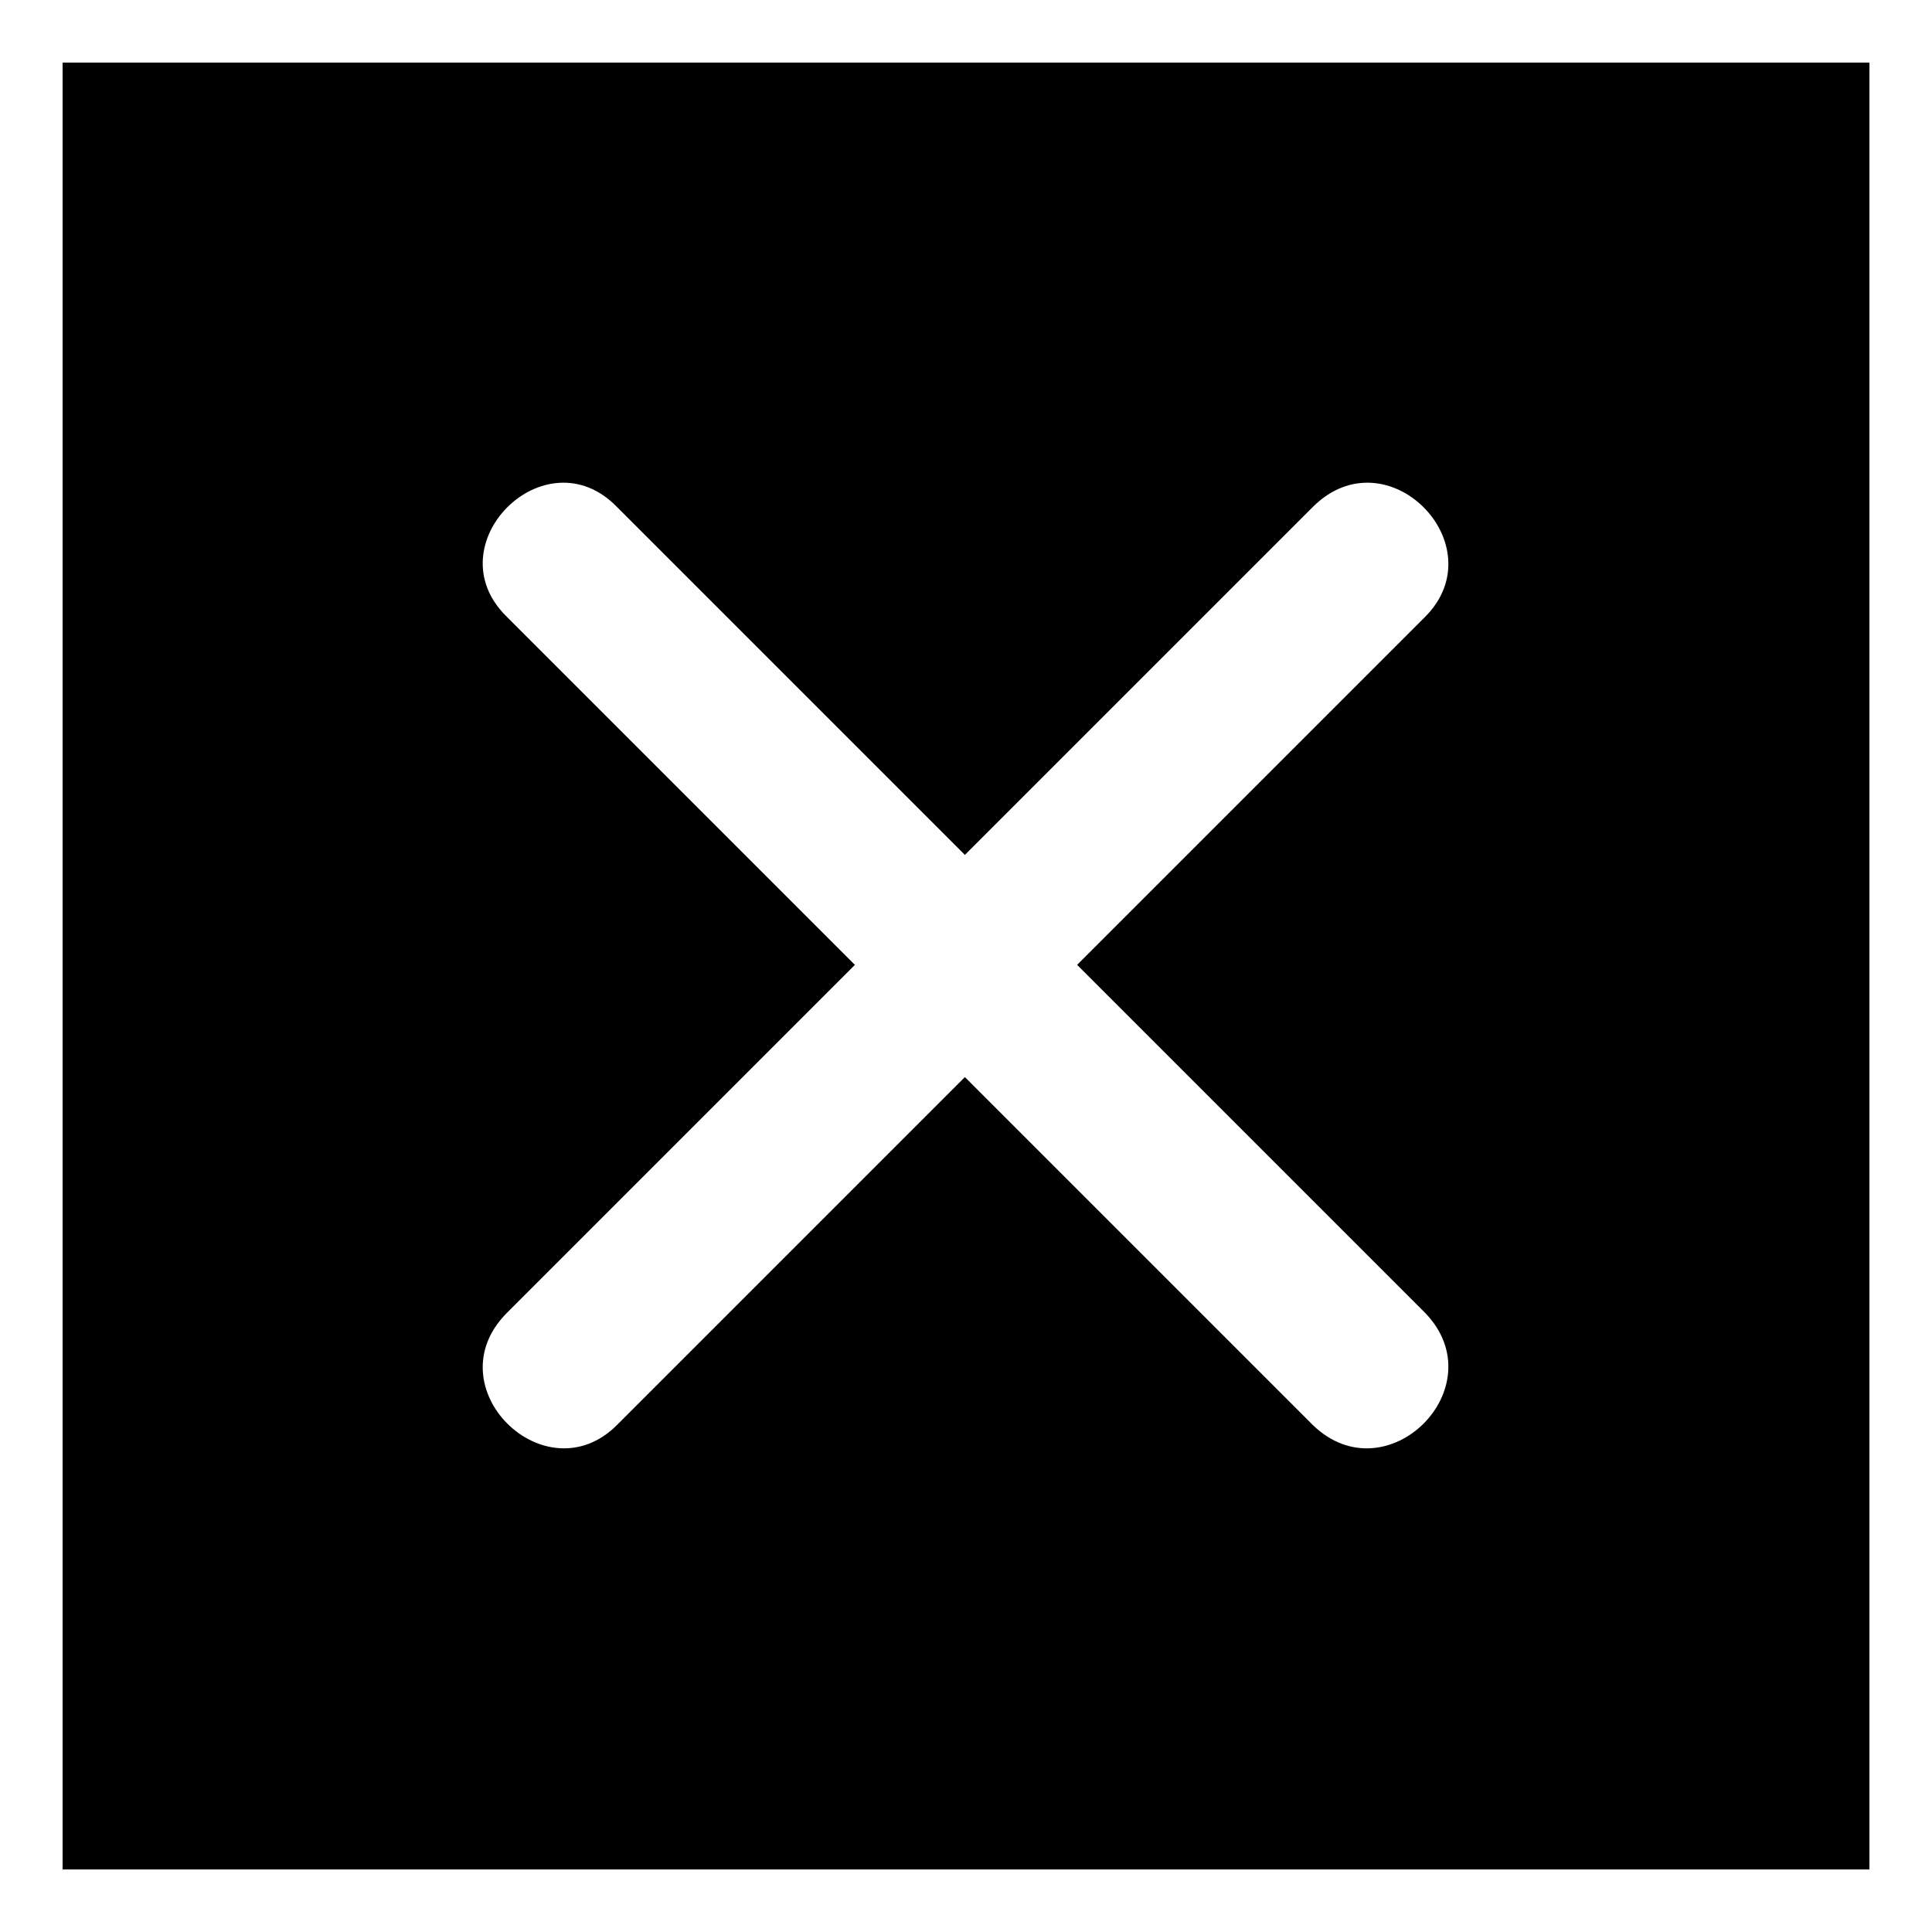 <?xml version="1.0" encoding="UTF-8"?>
<!-- Uploaded to: ICON Repo, www.svgrepo.com, Generator: ICON Repo Mixer Tools -->
<svg fill="#000000" width="800px" height="800px" version="1.1" viewBox="144 144 512 512" xmlns="http://www.w3.org/2000/svg">
 <path d="m160.59 160.59h478.83v478.83h-478.83zm146.92 117.77c-19.035-19.629-48.773 10.113-29.145 29.145l92.195 92.195-92.195 92.195c-19.629 19.629 10.113 48.773 29.145 29.742l92.195-92.195 92.195 92.195c19.629 19.035 48.773-10.113 29.742-29.742l-92.195-92.195 92.195-92.195c19.035-19.035-10.113-48.773-29.742-29.145l-92.195 92.195z" fill-rule="evenodd"/>
</svg>